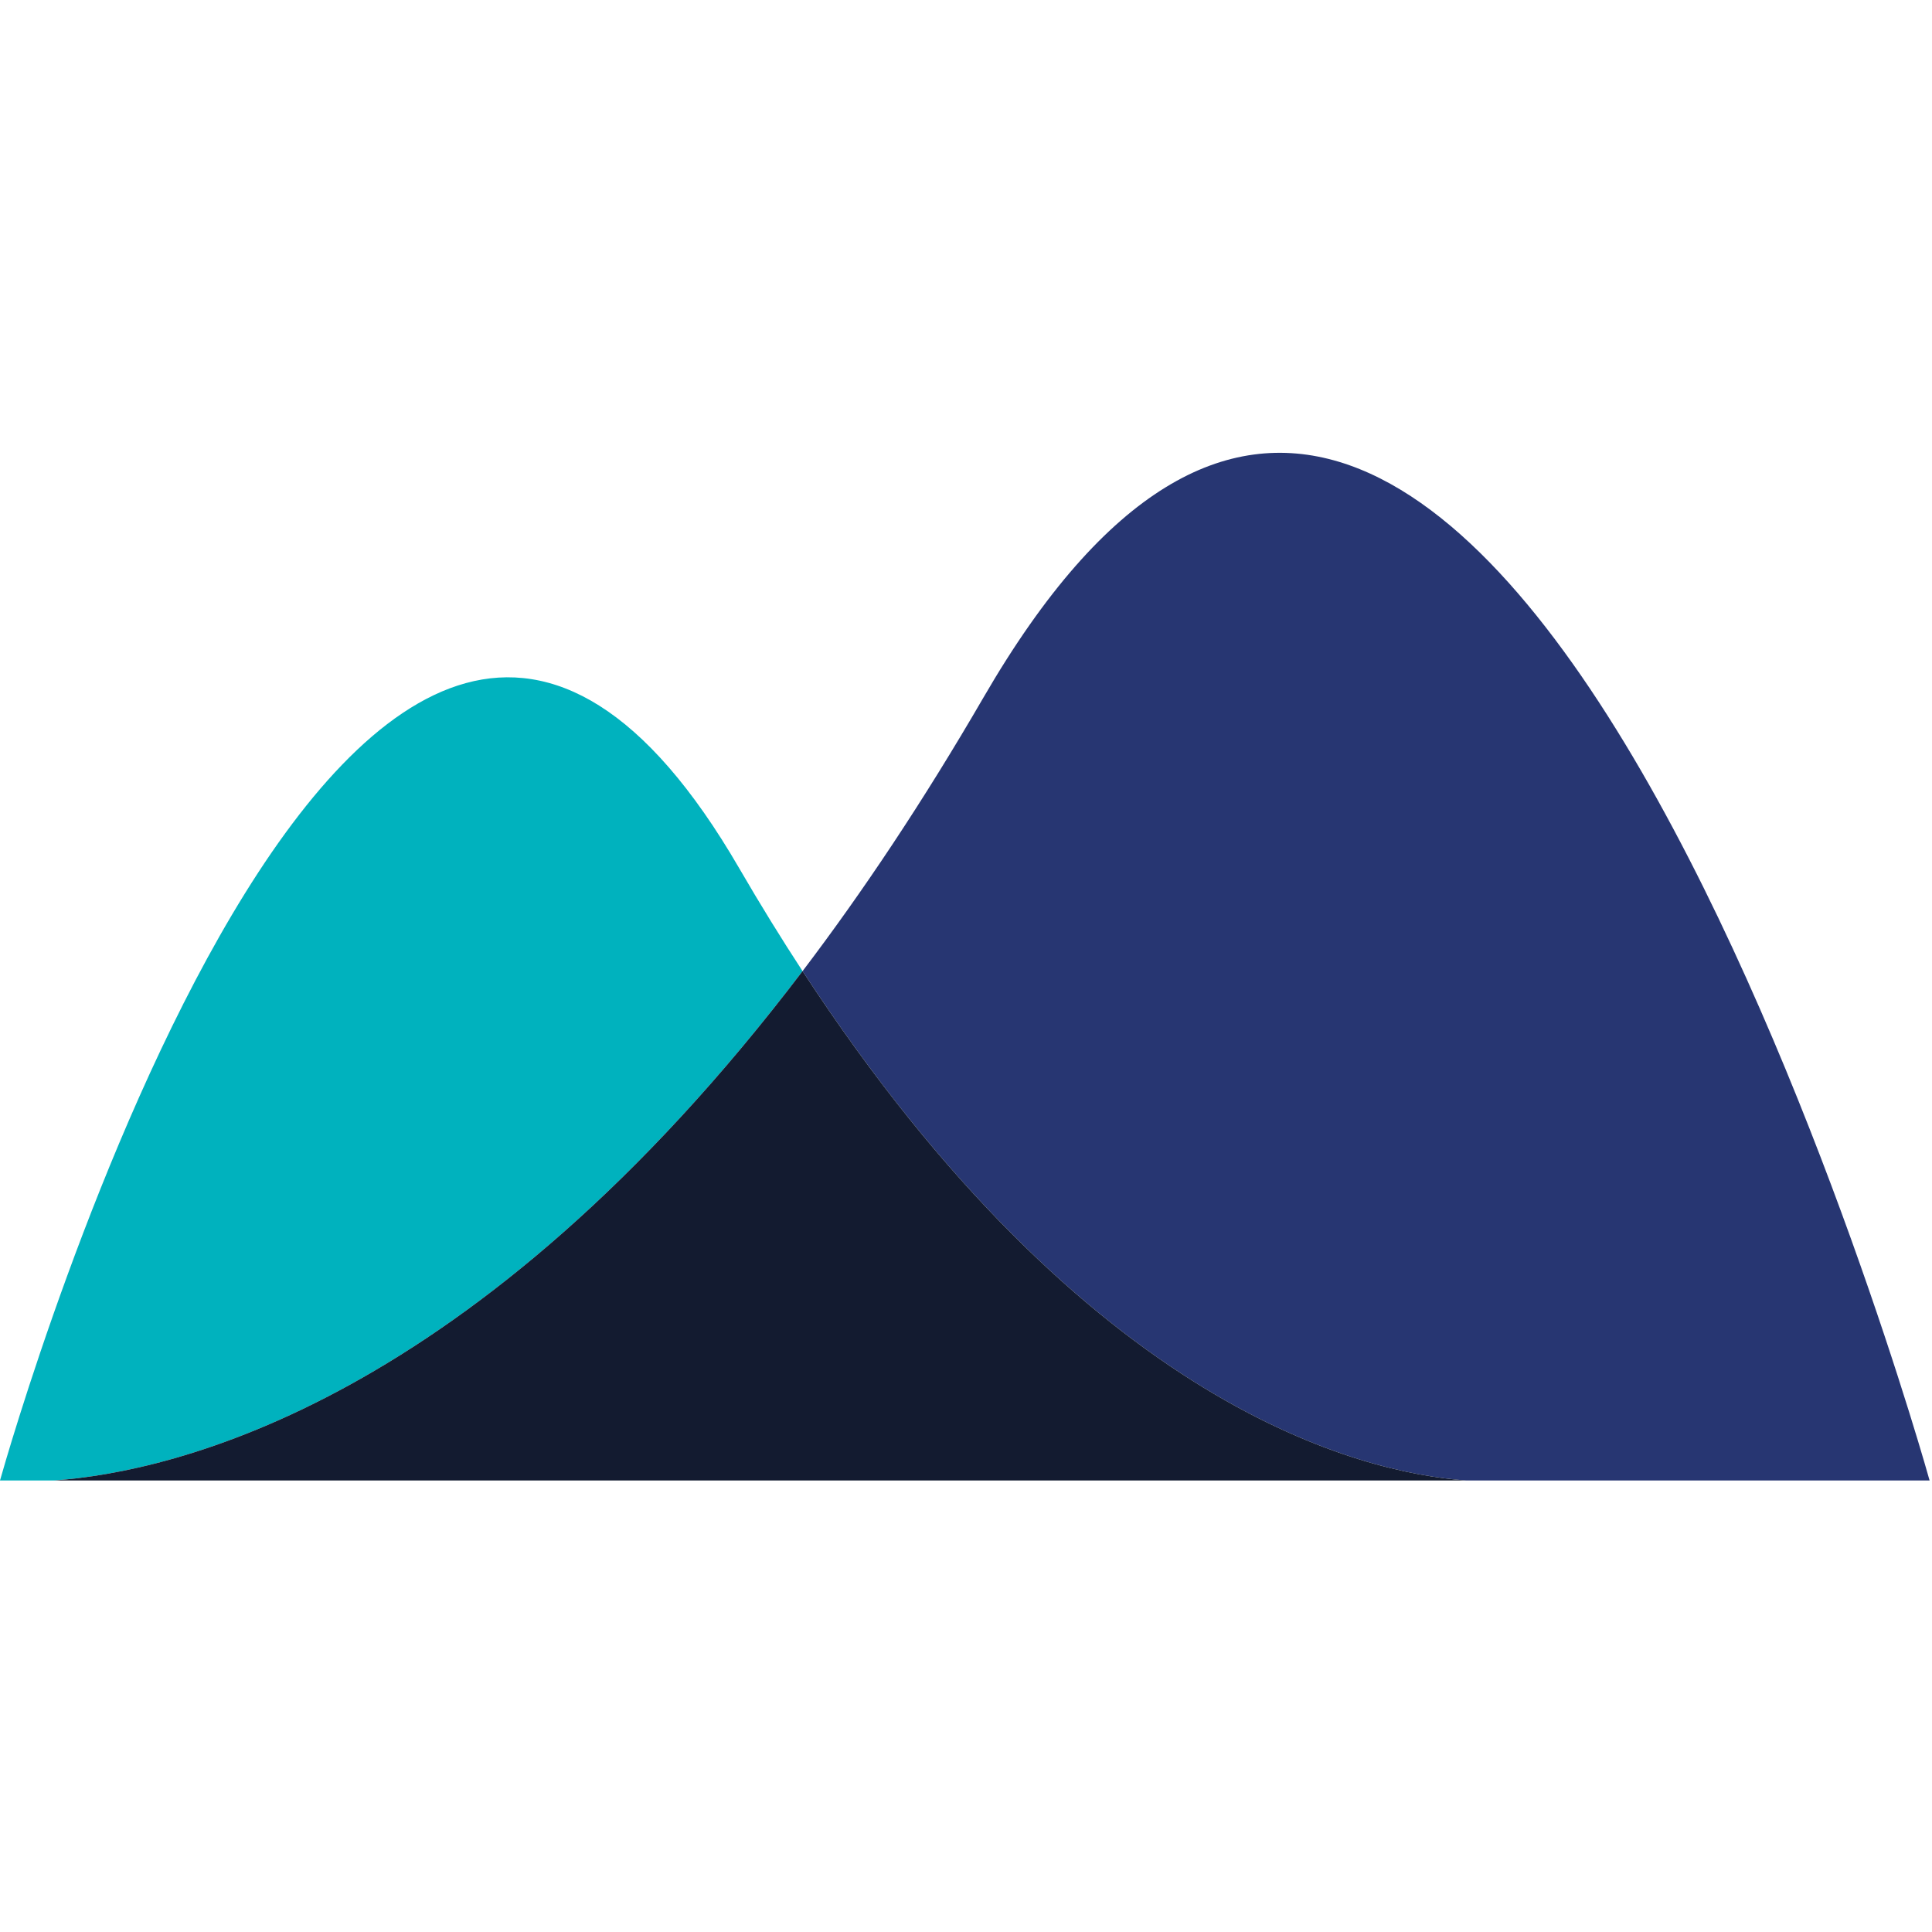 <svg width="512" height="512" viewBox="0 0 512 512" fill="none" xmlns="http://www.w3.org/2000/svg">
  <path
    d="M195.912 230.116C95.71 57.36 3.116 381.285 0 392.34H14.345C45.976 390.058 125.632 371.968 212.689 257.357C207.108 248.814 201.51 239.769 195.912 230.116Z"
    fill="#00B2BE"/>
  <path
    d="M260.667 184.782C244.592 212.499 228.521 236.518 212.689 257.357C288.545 373.477 361.273 390.377 388.501 392.34H511.362C511.362 392.34 391.043 -39.999 260.667 184.782Z"
    fill="#273672"/>
  <path
    d="M212.689 257.357C125.633 371.968 45.981 390.058 14.345 392.34H388.501C361.273 390.377 288.545 373.477 212.689 257.357Z"
    fill="#131B30"/>
</svg>
